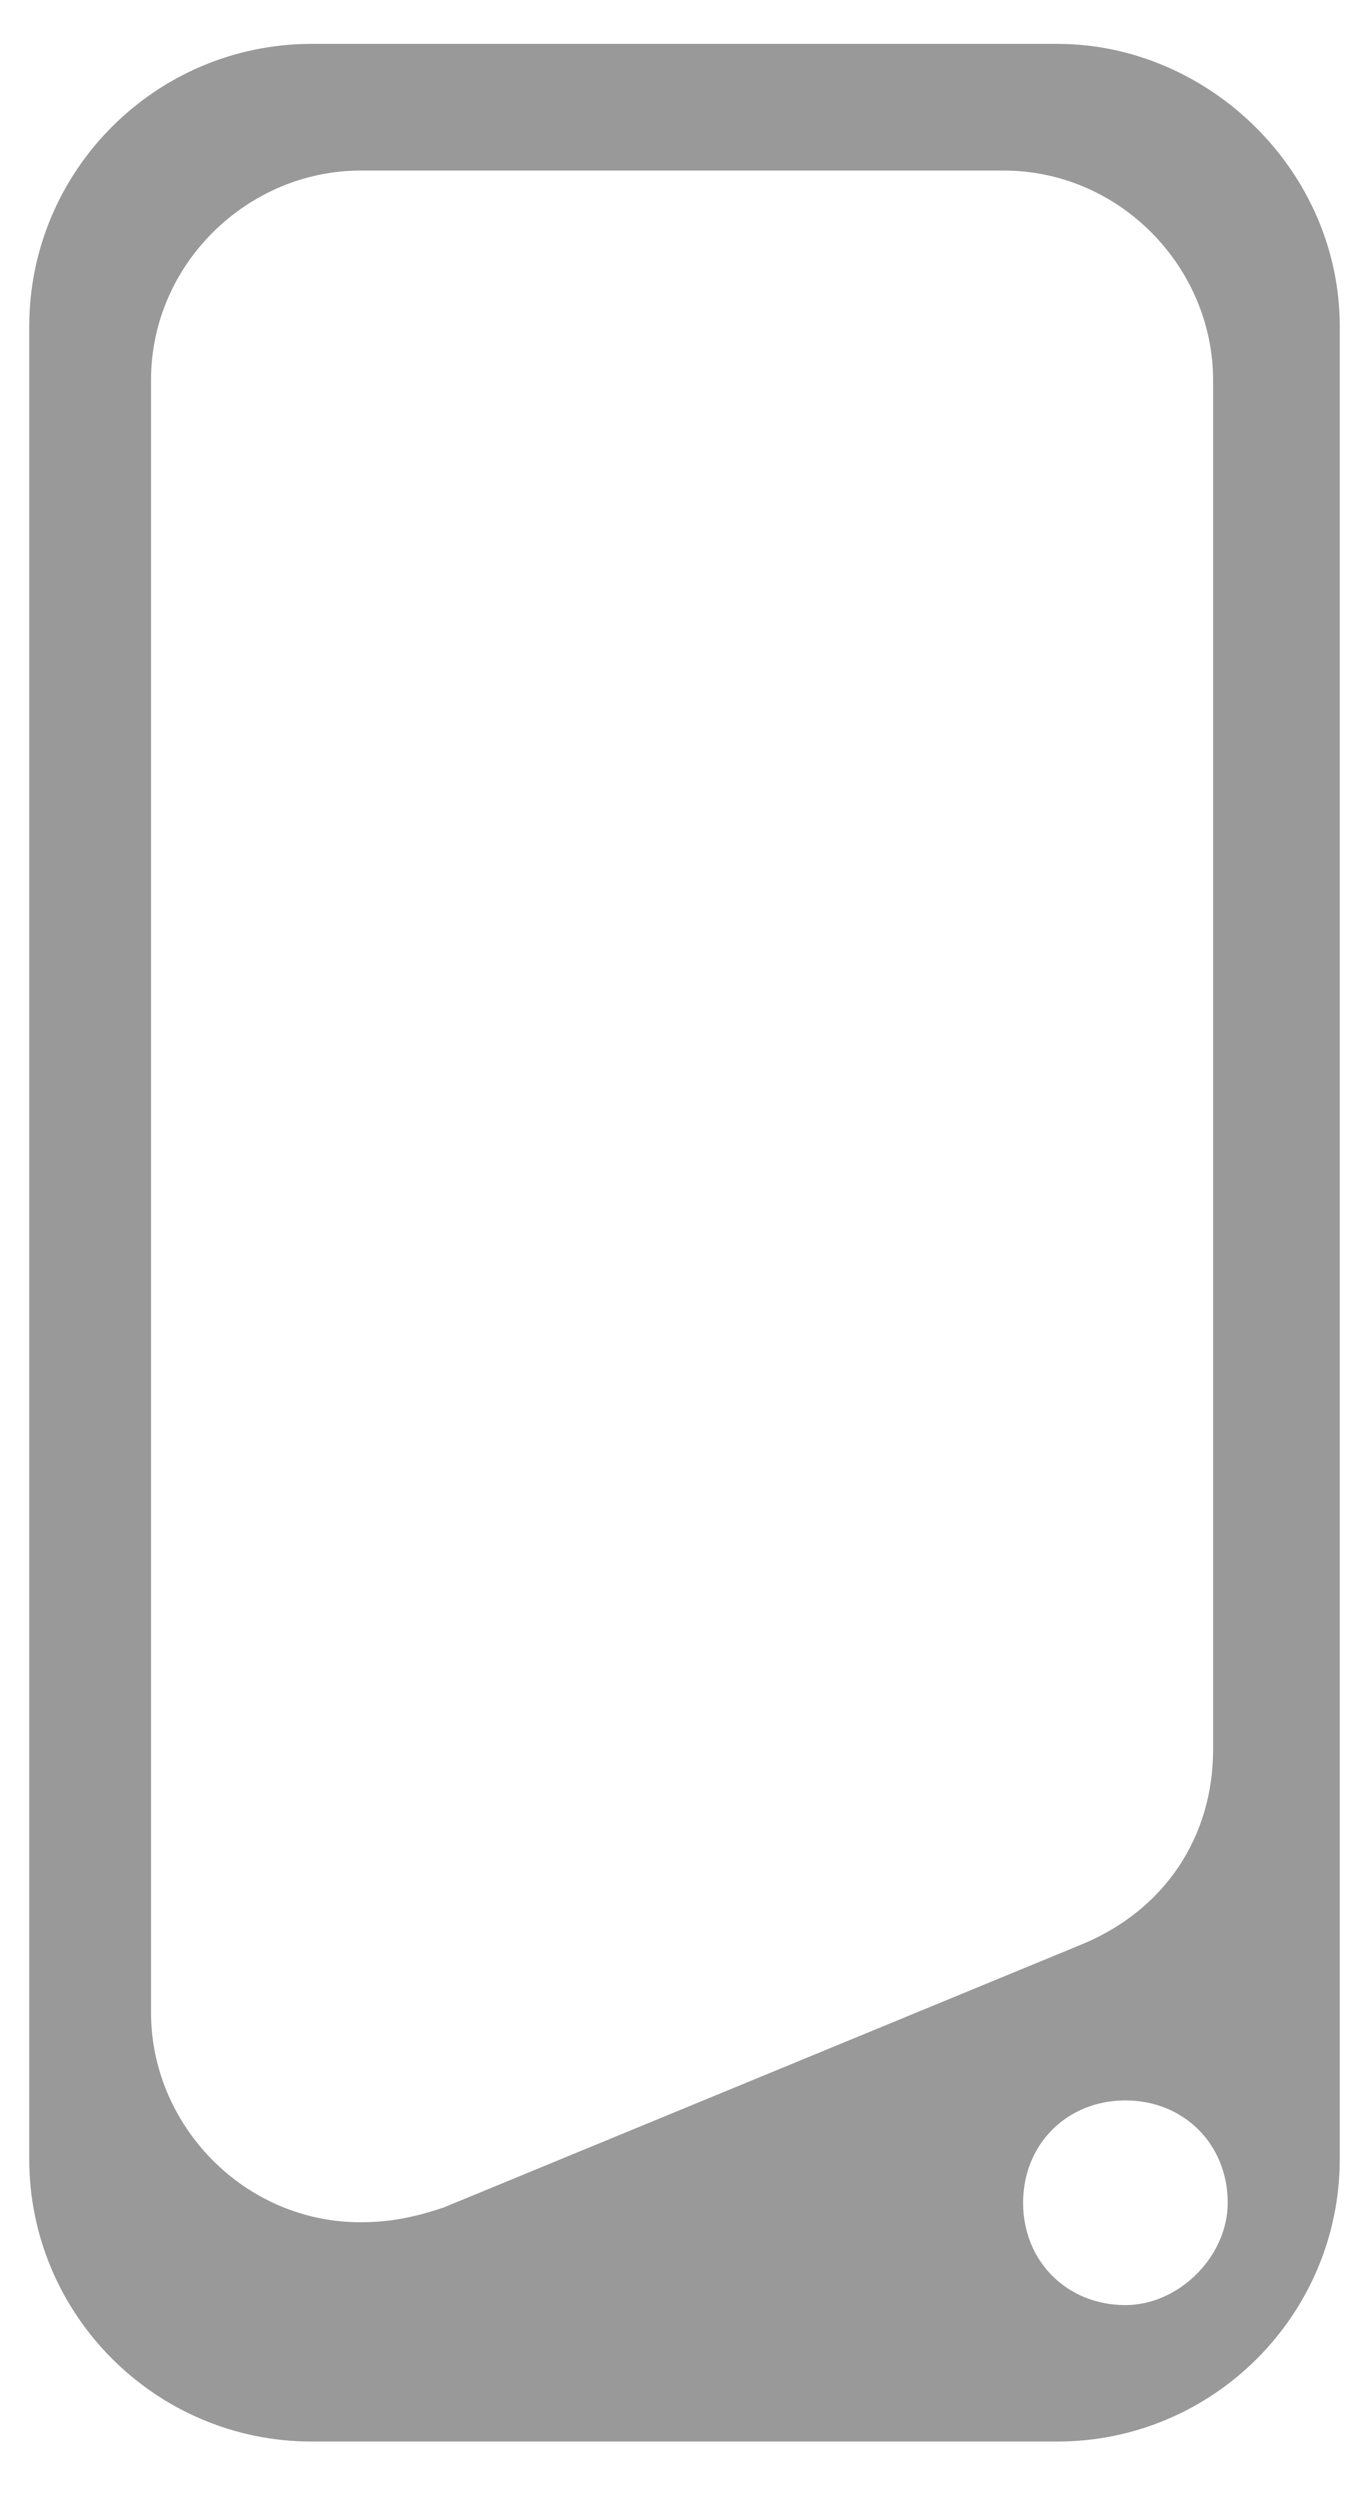 <?xml version="1.0" encoding="utf-8"?>
<!-- Generator: Adobe Illustrator 22.1.0, SVG Export Plug-In . SVG Version: 6.00 Build 0)  -->
<svg version="1.1" id="Layer_1" xmlns="http://www.w3.org/2000/svg" xmlns:xlink="http://www.w3.org/1999/xlink" x="0px" y="0px"
	 viewBox="0 0 28.1 51.3" style="enable-background:new 0 0 28.1 51.3;" xml:space="preserve">
<style type="text/css">
	.st0{fill:#999999;}
</style>
<path class="st0" d="M21.7,0.9H6.4c-3.2,0-5.8,2.6-5.8,5.8v37.6c0,3.2,2.6,5.8,5.8,5.8h15.3c3.2,0,5.8-2.6,5.8-5.8V6.7
	C27.5,3.5,24.8,0.9,21.7,0.9z M23.1,47.3c-1.2,0-2.1-0.9-2.1-2.1c0-1.2,0.9-2.1,2.1-2.1s2.1,0.9,2.1,2.1
	C25.2,46.3,24.2,47.3,23.1,47.3z M24.9,35.9c0,1.8-1,3.3-2.7,4L9.1,45.3c-0.6,0.2-1.1,0.3-1.7,0.3c-2.4,0-4.3-2-4.3-4.3V7.8
	c0-2.4,2-4.3,4.3-4.3h13.2c2.4,0,4.3,2,4.3,4.3L24.9,35.9L24.9,35.9z"/>
</svg>
